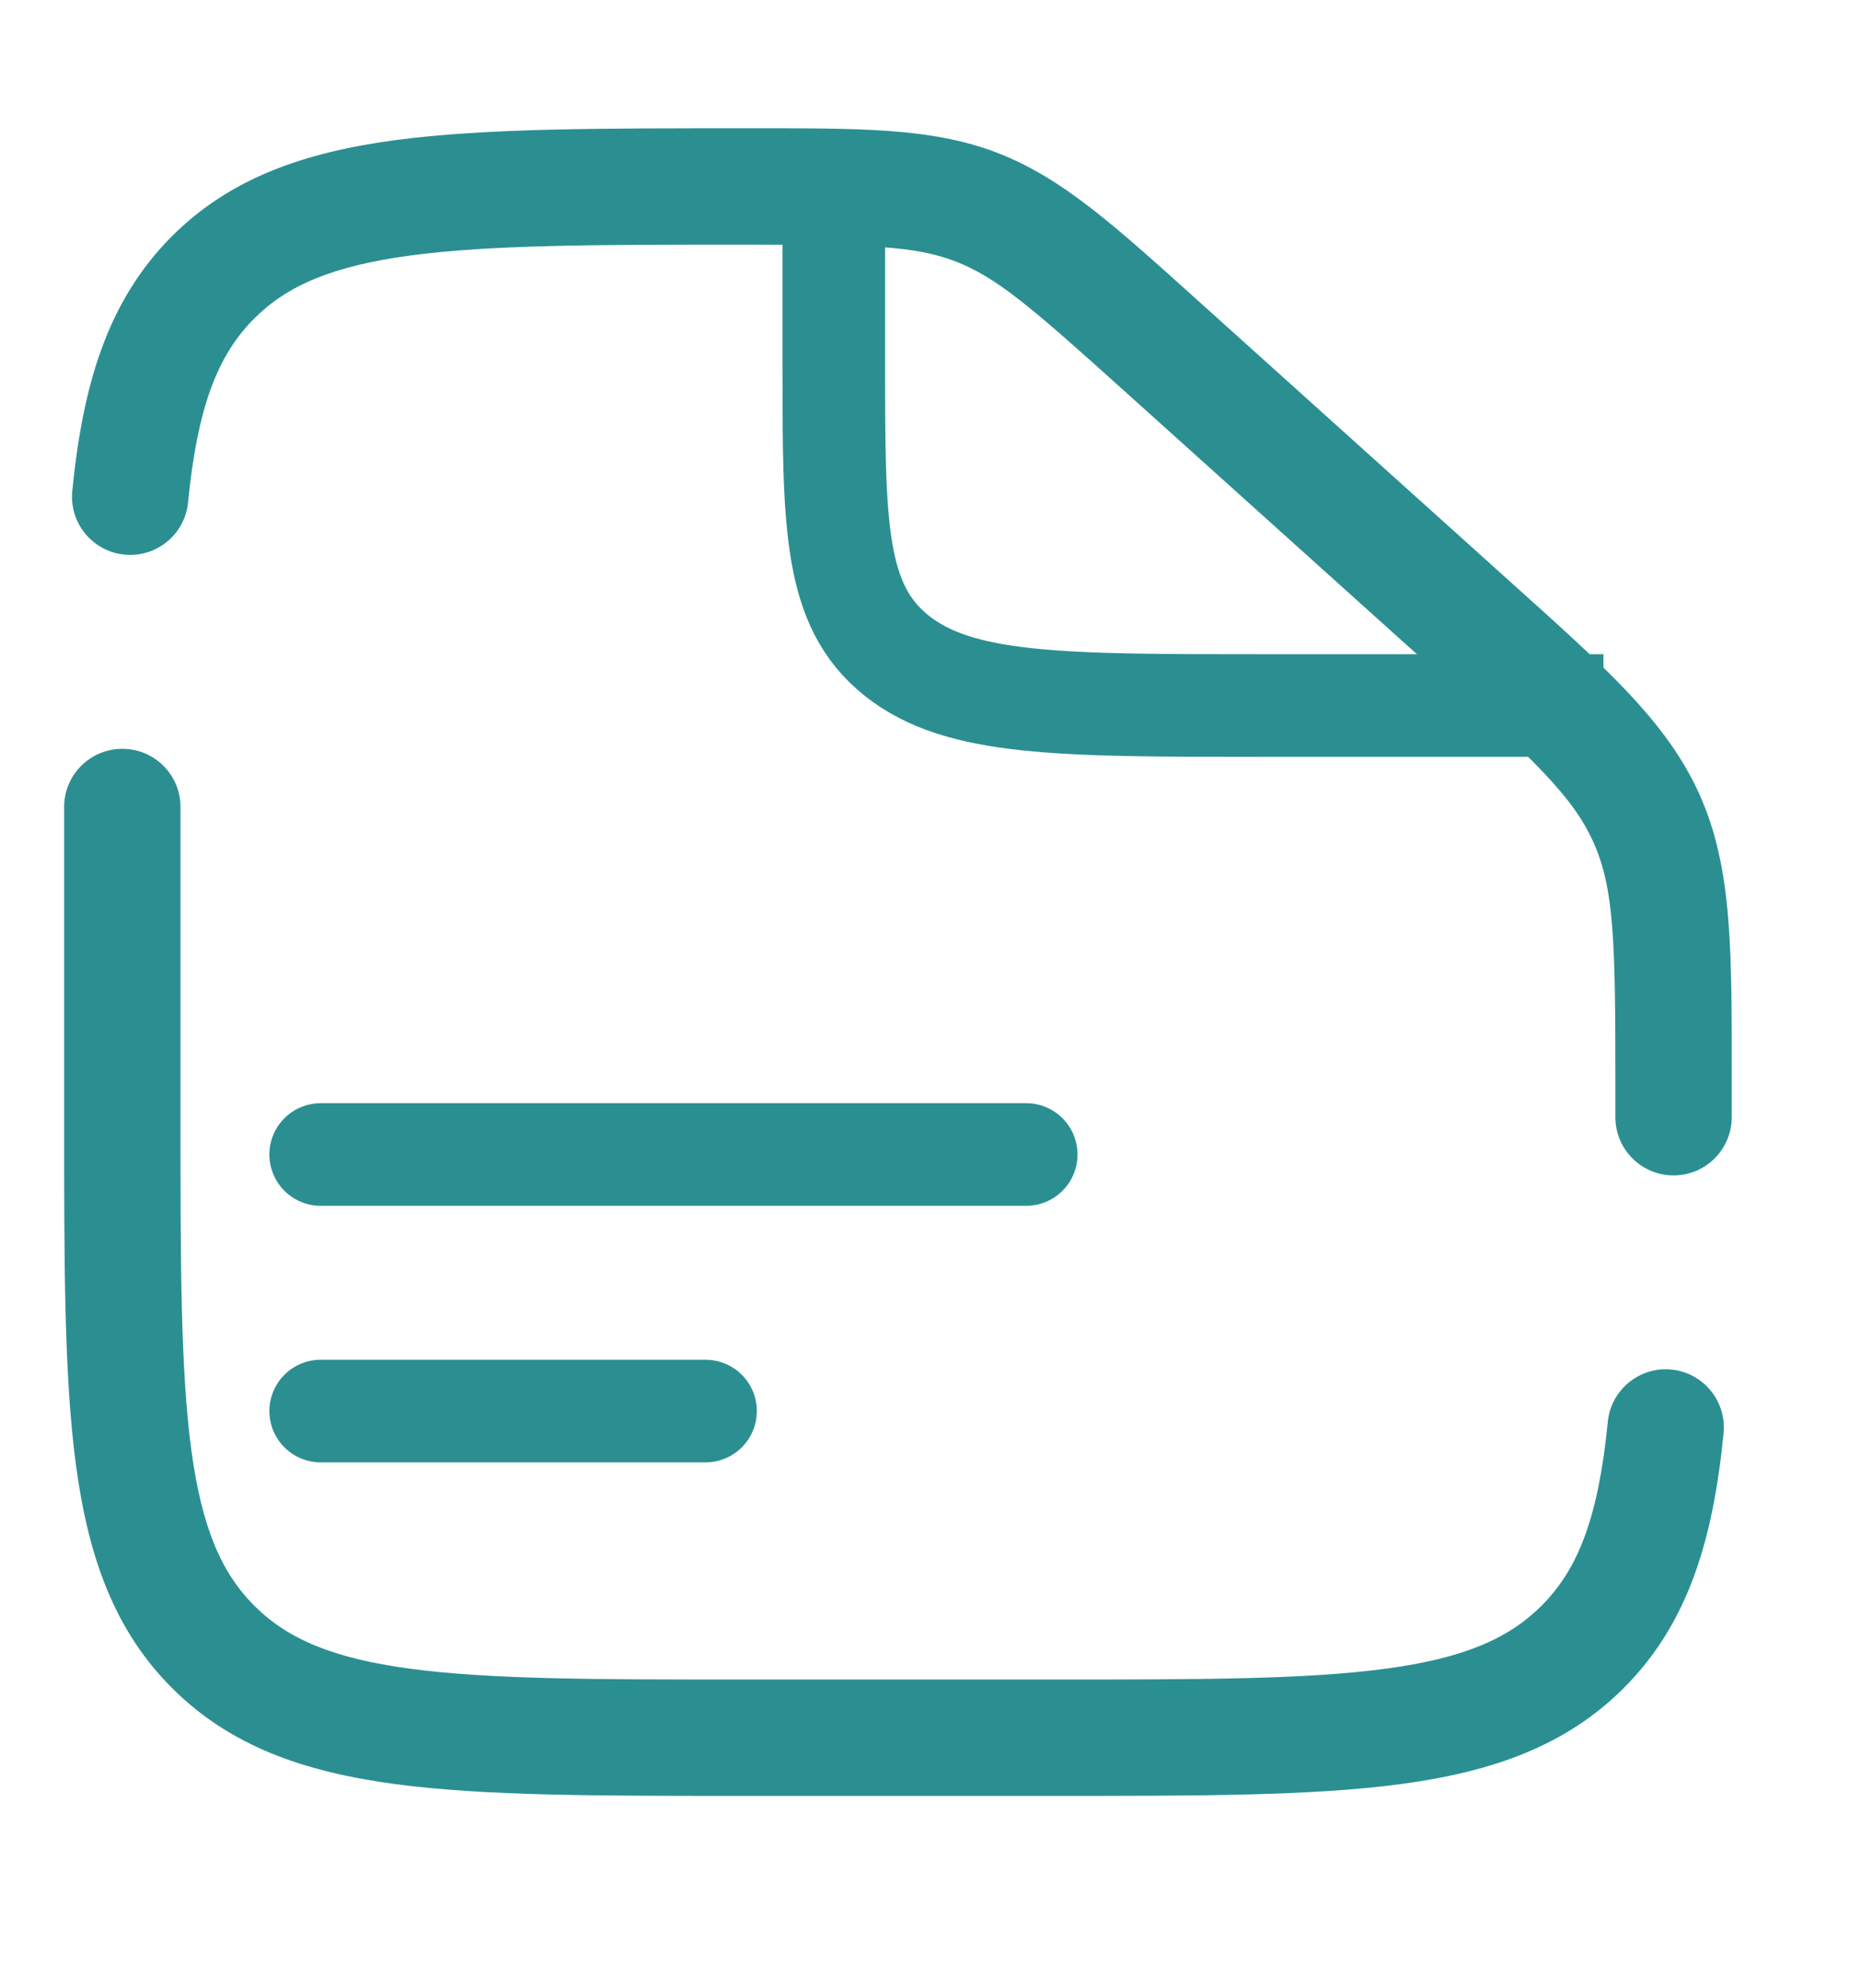 <svg width="29" height="31" viewBox="0 0 29 31" fill="none" xmlns="http://www.w3.org/2000/svg">
<path d="M5 18H16" stroke="#2B8F92" stroke-width="1.6" stroke-linecap="round"/>
<path d="M5 22H11" stroke="#2B8F92" stroke-width="1.6" stroke-linecap="round"/>
<path d="M13 3V5.667C13 8.181 13 9.438 13.976 10.219C14.953 11 16.524 11 19.667 11H25" stroke="#2B8F92" stroke-width="1.6"/>
<path d="M2.814 12.581C2.814 12.081 2.408 11.675 1.907 11.675C1.406 11.675 1 12.081 1 12.581H2.814ZM25.186 17.419C25.186 17.919 25.592 18.326 26.093 18.326C26.594 18.326 27 17.919 27 17.419H25.186ZM1.127 7.655C1.078 8.154 1.442 8.598 1.941 8.647C2.439 8.696 2.883 8.332 2.932 7.833L1.127 7.655ZM26.873 22.345C26.922 21.846 26.557 21.402 26.059 21.353C25.561 21.304 25.117 21.669 25.068 22.167L26.873 22.345ZM16.419 26.186H11.581V28H16.419V26.186ZM2.814 17.419V12.581H1V17.419H2.814ZM25.186 16.89V17.419H27V16.89H25.186ZM17.496 6.065L22.284 10.373L23.497 9.025L18.71 4.716L17.496 6.065ZM27 16.89C27 14.848 27.018 13.556 26.503 12.399L24.846 13.137C25.168 13.859 25.186 14.688 25.186 16.89H27ZM22.284 10.373C23.92 11.846 24.524 12.415 24.846 13.137L26.503 12.399C25.988 11.242 25.015 10.391 23.497 9.025L22.284 10.373ZM11.617 3.814C13.53 3.814 14.252 3.828 14.895 4.075L15.545 2.381C14.515 1.986 13.393 2 11.617 2V3.814ZM18.71 4.716C17.396 3.534 16.575 2.777 15.545 2.381L14.895 4.075C15.539 4.322 16.082 4.792 17.496 6.065L18.71 4.716ZM11.581 26.186C9.275 26.186 7.637 26.184 6.394 26.017C5.178 25.854 4.477 25.547 3.965 25.035L2.682 26.318C3.587 27.223 4.735 27.624 6.153 27.815C7.545 28.002 9.327 28 11.581 28V26.186ZM1 17.419C1 19.673 0.998 21.456 1.185 22.847C1.376 24.265 1.777 25.413 2.682 26.318L3.965 25.035C3.453 24.523 3.147 23.822 2.983 22.606C2.816 21.363 2.814 19.724 2.814 17.419H1ZM16.419 28C18.673 28 20.455 28.002 21.847 27.815C23.265 27.624 24.413 27.223 25.317 26.318L24.035 25.035C23.523 25.547 22.822 25.854 21.605 26.017C20.363 26.184 18.724 26.186 16.419 26.186V28ZM11.617 2C9.351 2 7.56 1.998 6.162 2.185C4.74 2.376 3.588 2.777 2.682 3.682L3.965 4.965C4.476 4.454 5.179 4.147 6.403 3.983C7.652 3.816 9.3 3.814 11.617 3.814V2ZM2.932 7.833C3.079 6.34 3.395 5.535 3.965 4.965L2.682 3.682C1.673 4.692 1.29 6.004 1.127 7.655L2.932 7.833ZM25.068 22.167C24.921 23.66 24.605 24.465 24.035 25.035L25.317 26.318C26.327 25.308 26.71 23.996 26.873 22.345L25.068 22.167Z" fill="#2B8F92"/>
</svg>

